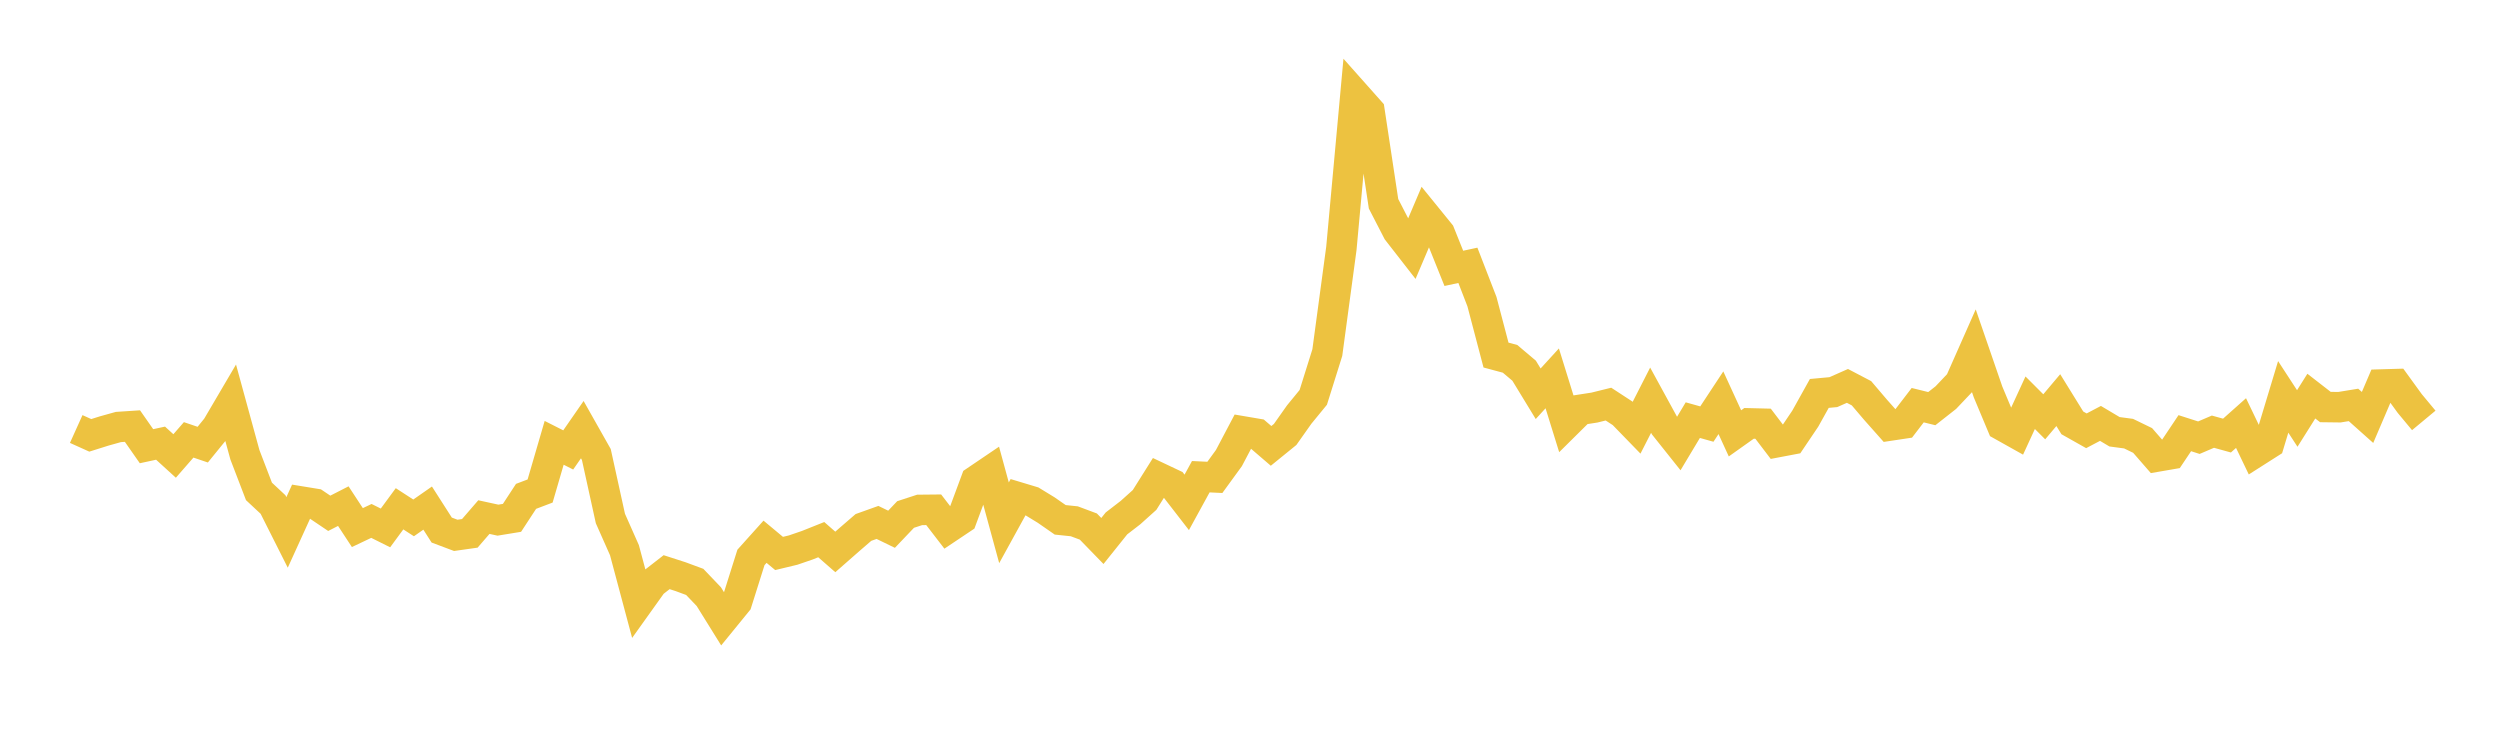<svg width="164" height="48" xmlns="http://www.w3.org/2000/svg" xmlns:xlink="http://www.w3.org/1999/xlink"><path fill="none" stroke="rgb(237,194,64)" stroke-width="2" d="M5,28.143L5.922,28.559L6.844,28.269L7.766,28.012L8.689,27.951L9.611,29.271L10.533,29.072L11.455,29.912L12.377,28.855L13.299,29.169L14.222,28.034L15.144,26.464L16.066,29.833L16.988,32.236L17.91,33.096L18.832,34.927L19.754,32.901L20.677,33.052L21.599,33.673L22.521,33.202L23.443,34.609L24.365,34.172L25.287,34.632L26.21,33.376L27.132,33.974L28.054,33.331L28.976,34.772L29.898,35.119L30.82,34.988L31.743,33.921L32.665,34.122L33.587,33.971L34.509,32.561L35.431,32.211L36.353,29.049L37.275,29.516L38.198,28.185L39.12,29.817L40.042,34.013L40.964,36.093L41.886,39.542L42.808,38.252L43.731,37.534L44.653,37.832L45.575,38.173L46.497,39.138L47.419,40.622L48.341,39.491L49.263,36.567L50.186,35.539L51.108,36.307L52.03,36.085L52.952,35.769L53.874,35.401L54.796,36.207L55.719,35.397L56.641,34.601L57.563,34.271L58.485,34.719L59.407,33.751L60.329,33.45L61.251,33.441L62.174,34.641L63.096,34.024L64.018,31.538L64.94,30.914L65.862,34.295L66.784,32.618L67.707,32.896L68.629,33.46L69.551,34.101L70.473,34.197L71.395,34.541L72.317,35.489L73.24,34.336L74.162,33.625L75.084,32.797L76.006,31.33L76.928,31.766L77.85,32.956L78.772,31.272L79.695,31.316L80.617,30.049L81.539,28.301L82.461,28.458L83.383,29.25L84.305,28.501L85.228,27.194L86.15,26.069L87.072,23.13L87.994,16.294L88.916,6.241L89.838,7.278L90.76,13.368L91.683,15.158L92.605,16.342L93.527,14.173L94.449,15.308L95.371,17.604L96.293,17.405L97.216,19.788L98.138,23.292L99.06,23.54L99.982,24.318L100.904,25.83L101.826,24.82L102.749,27.793L103.671,26.88L104.593,26.737L105.515,26.509L106.437,27.111L107.359,28.06L108.281,26.253L109.204,27.942L110.126,29.099L111.048,27.561L111.97,27.819L112.892,26.42L113.814,28.428L114.737,27.773L115.659,27.796L116.581,29.007L117.503,28.832L118.425,27.464L119.347,25.809L120.269,25.724L121.192,25.315L122.114,25.798L123.036,26.881L123.958,27.92L124.88,27.781L125.802,26.579L126.725,26.807L127.647,26.083L128.569,25.111L129.491,23.029L130.413,25.705L131.335,27.908L132.257,28.424L133.18,26.419L134.102,27.342L135.024,26.248L135.946,27.74L136.868,28.26L137.79,27.775L138.713,28.324L139.635,28.447L140.557,28.895L141.479,29.954L142.401,29.795L143.323,28.416L144.246,28.712L145.168,28.318L146.09,28.574L147.012,27.753L147.934,29.675L148.856,29.088L149.778,26.035L150.701,27.452L151.623,25.985L152.545,26.701L153.467,26.713L154.389,26.562L155.311,27.385L156.234,25.225L157.156,25.198L158.078,26.469L159,27.579"></path></svg>